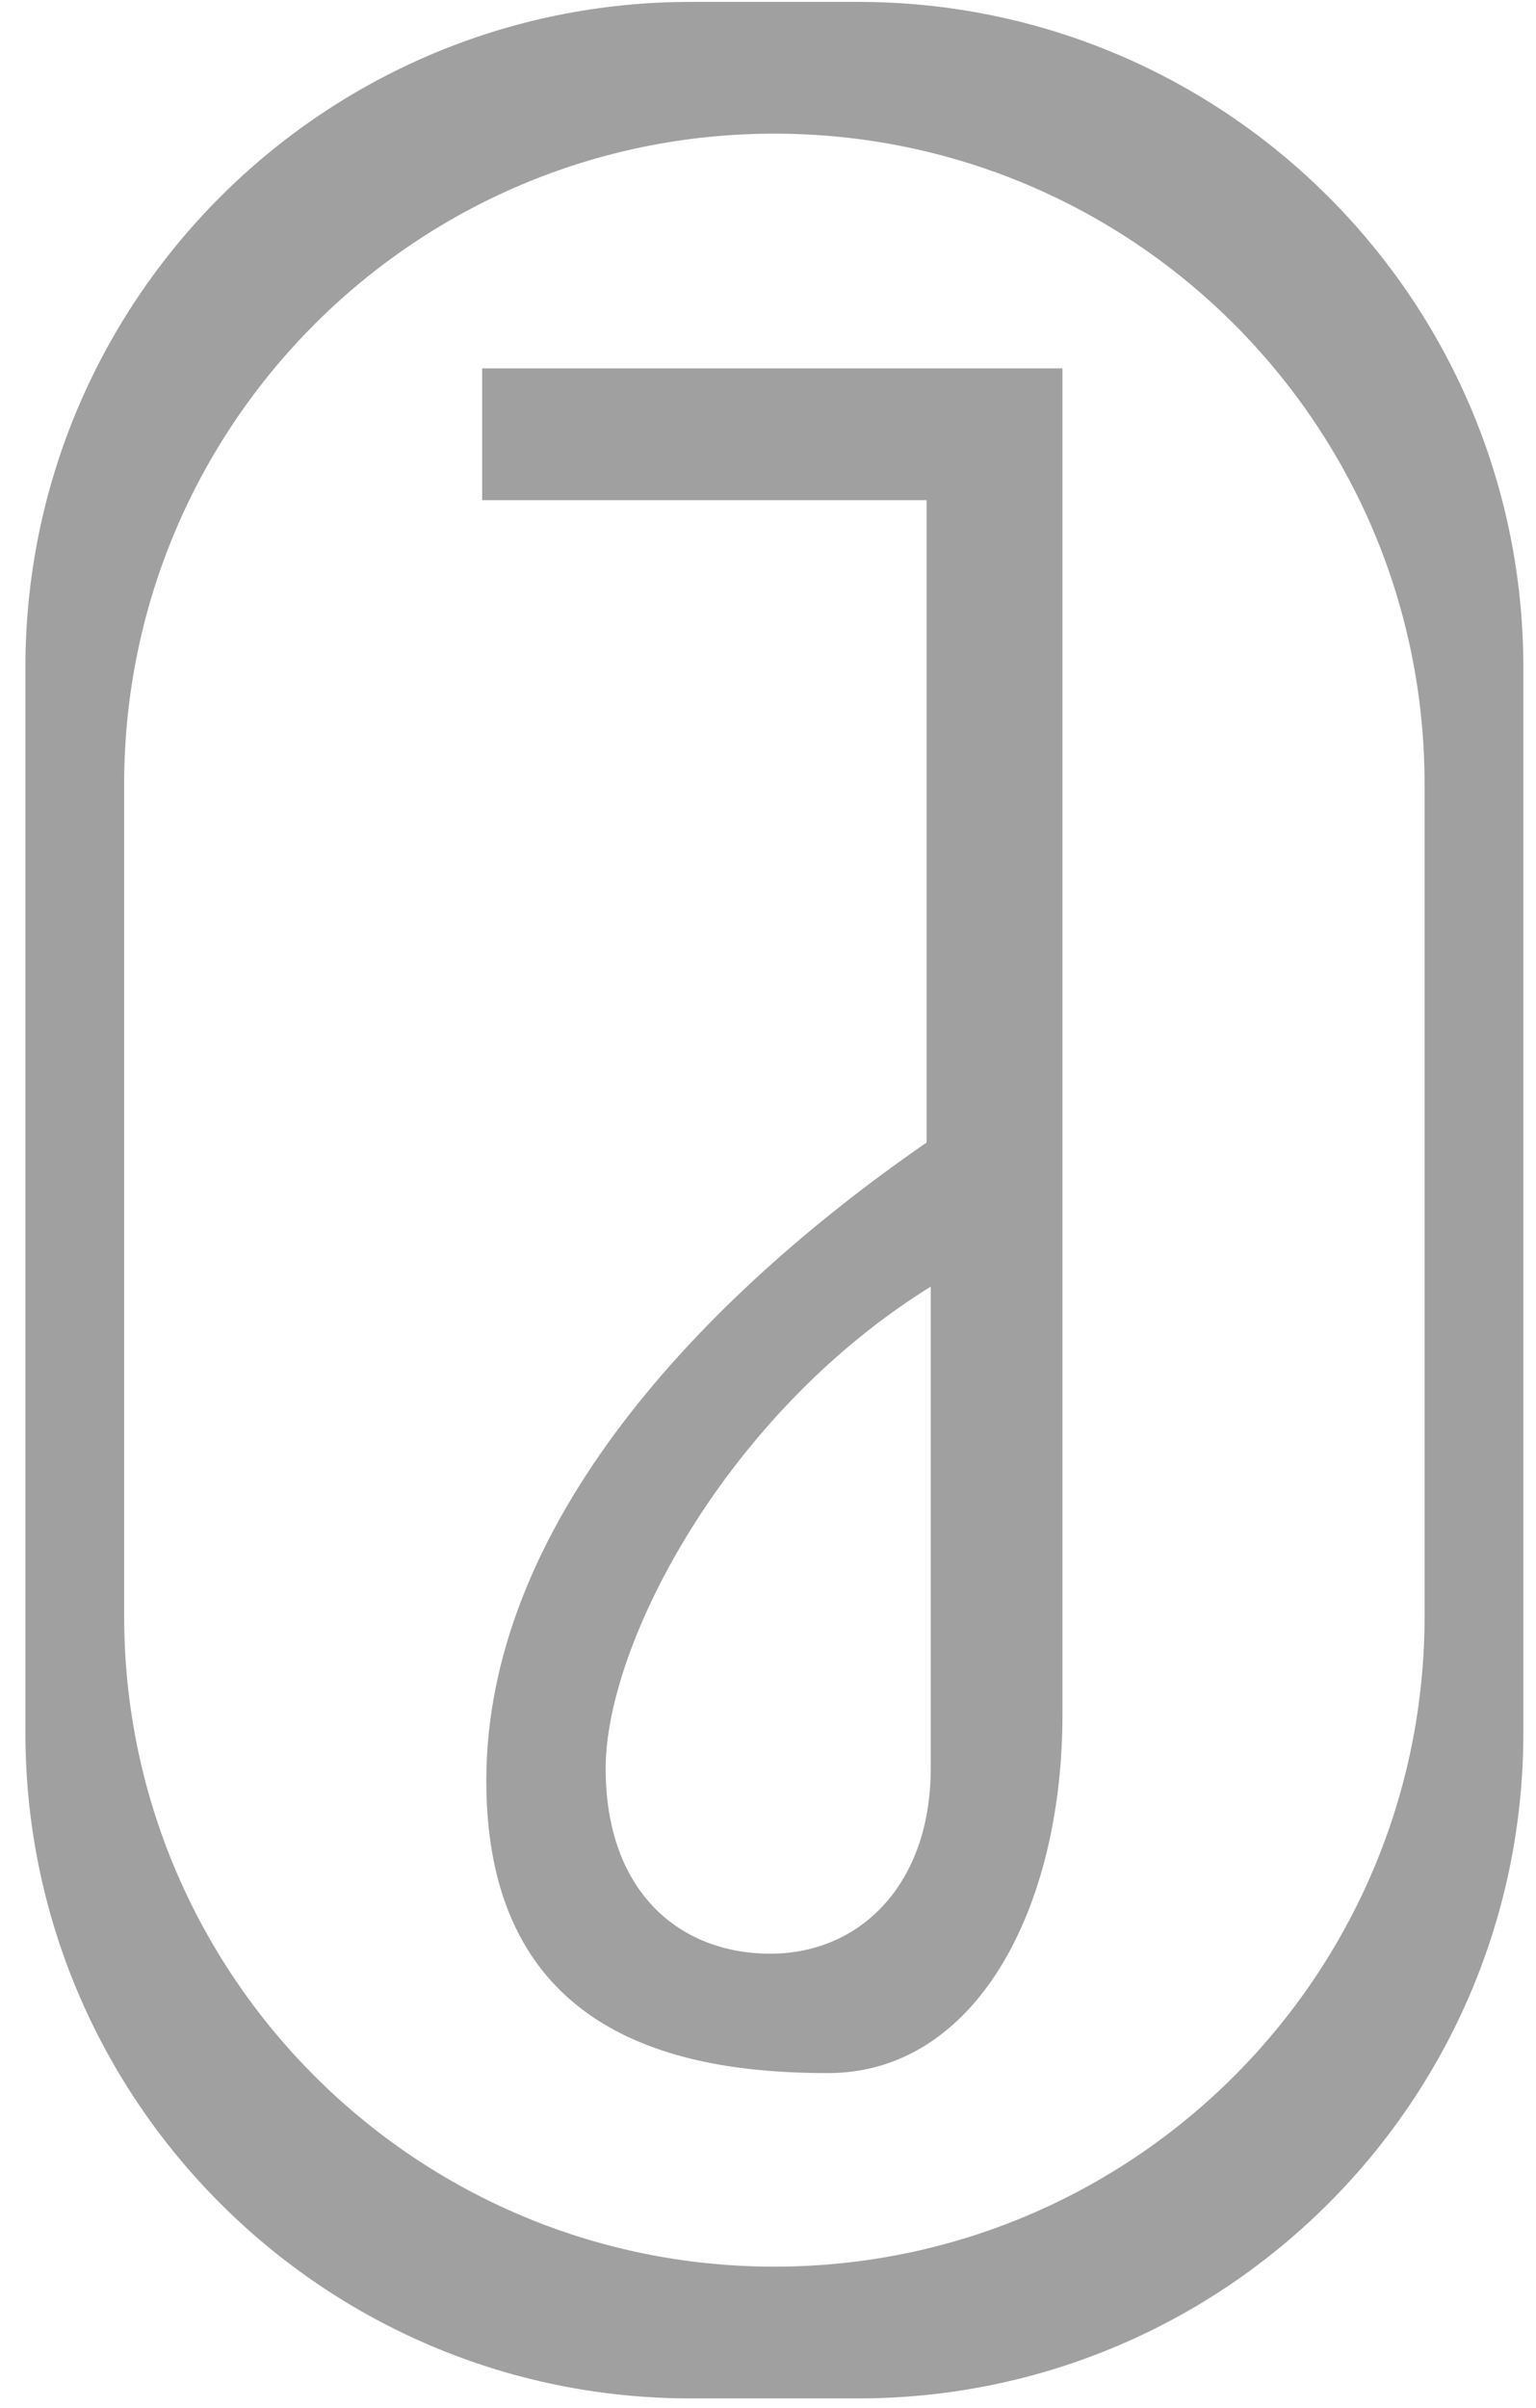 <svg xmlns="http://www.w3.org/2000/svg" width="30" height="47" viewBox="0 0 30 47" fill="none"><g id="LOGO JOTA BASIC"><path id="Subtract" fill-rule="evenodd" clip-rule="evenodd" d="M13.49 0.037C6.314 0.037 0.496 5.855 0.496 13.032V33.822C0.496 40.999 6.314 46.817 13.49 46.817H16.759C23.935 46.817 29.753 40.999 29.753 33.822V13.032C29.753 5.855 23.935 0.037 16.759 0.037H13.49ZM15.124 2.609C8.11 2.609 2.425 8.295 2.425 15.309V31.545C2.425 38.559 8.11 44.245 15.124 44.245C22.138 44.245 27.824 38.559 27.824 31.545V15.309C27.824 8.295 22.138 2.609 15.124 2.609Z" fill="#A0A0A0"></path><path id="Subtract_2" fill-rule="evenodd" clip-rule="evenodd" d="M9.417 7.191H20.751V33.474C20.751 37.252 19.063 40.467 16.169 40.467C13.276 40.467 9.498 39.743 9.498 34.76C9.498 29.777 13.677 25.356 18.098 22.302V9.763H9.417V7.191ZM18.178 25.115V34.519C18.178 36.77 16.812 38.136 15.044 38.136C13.275 38.136 11.829 36.931 11.829 34.519C11.829 32.108 14.16 27.607 18.178 25.115Z" fill="#A0A0A0"></path></g></svg>